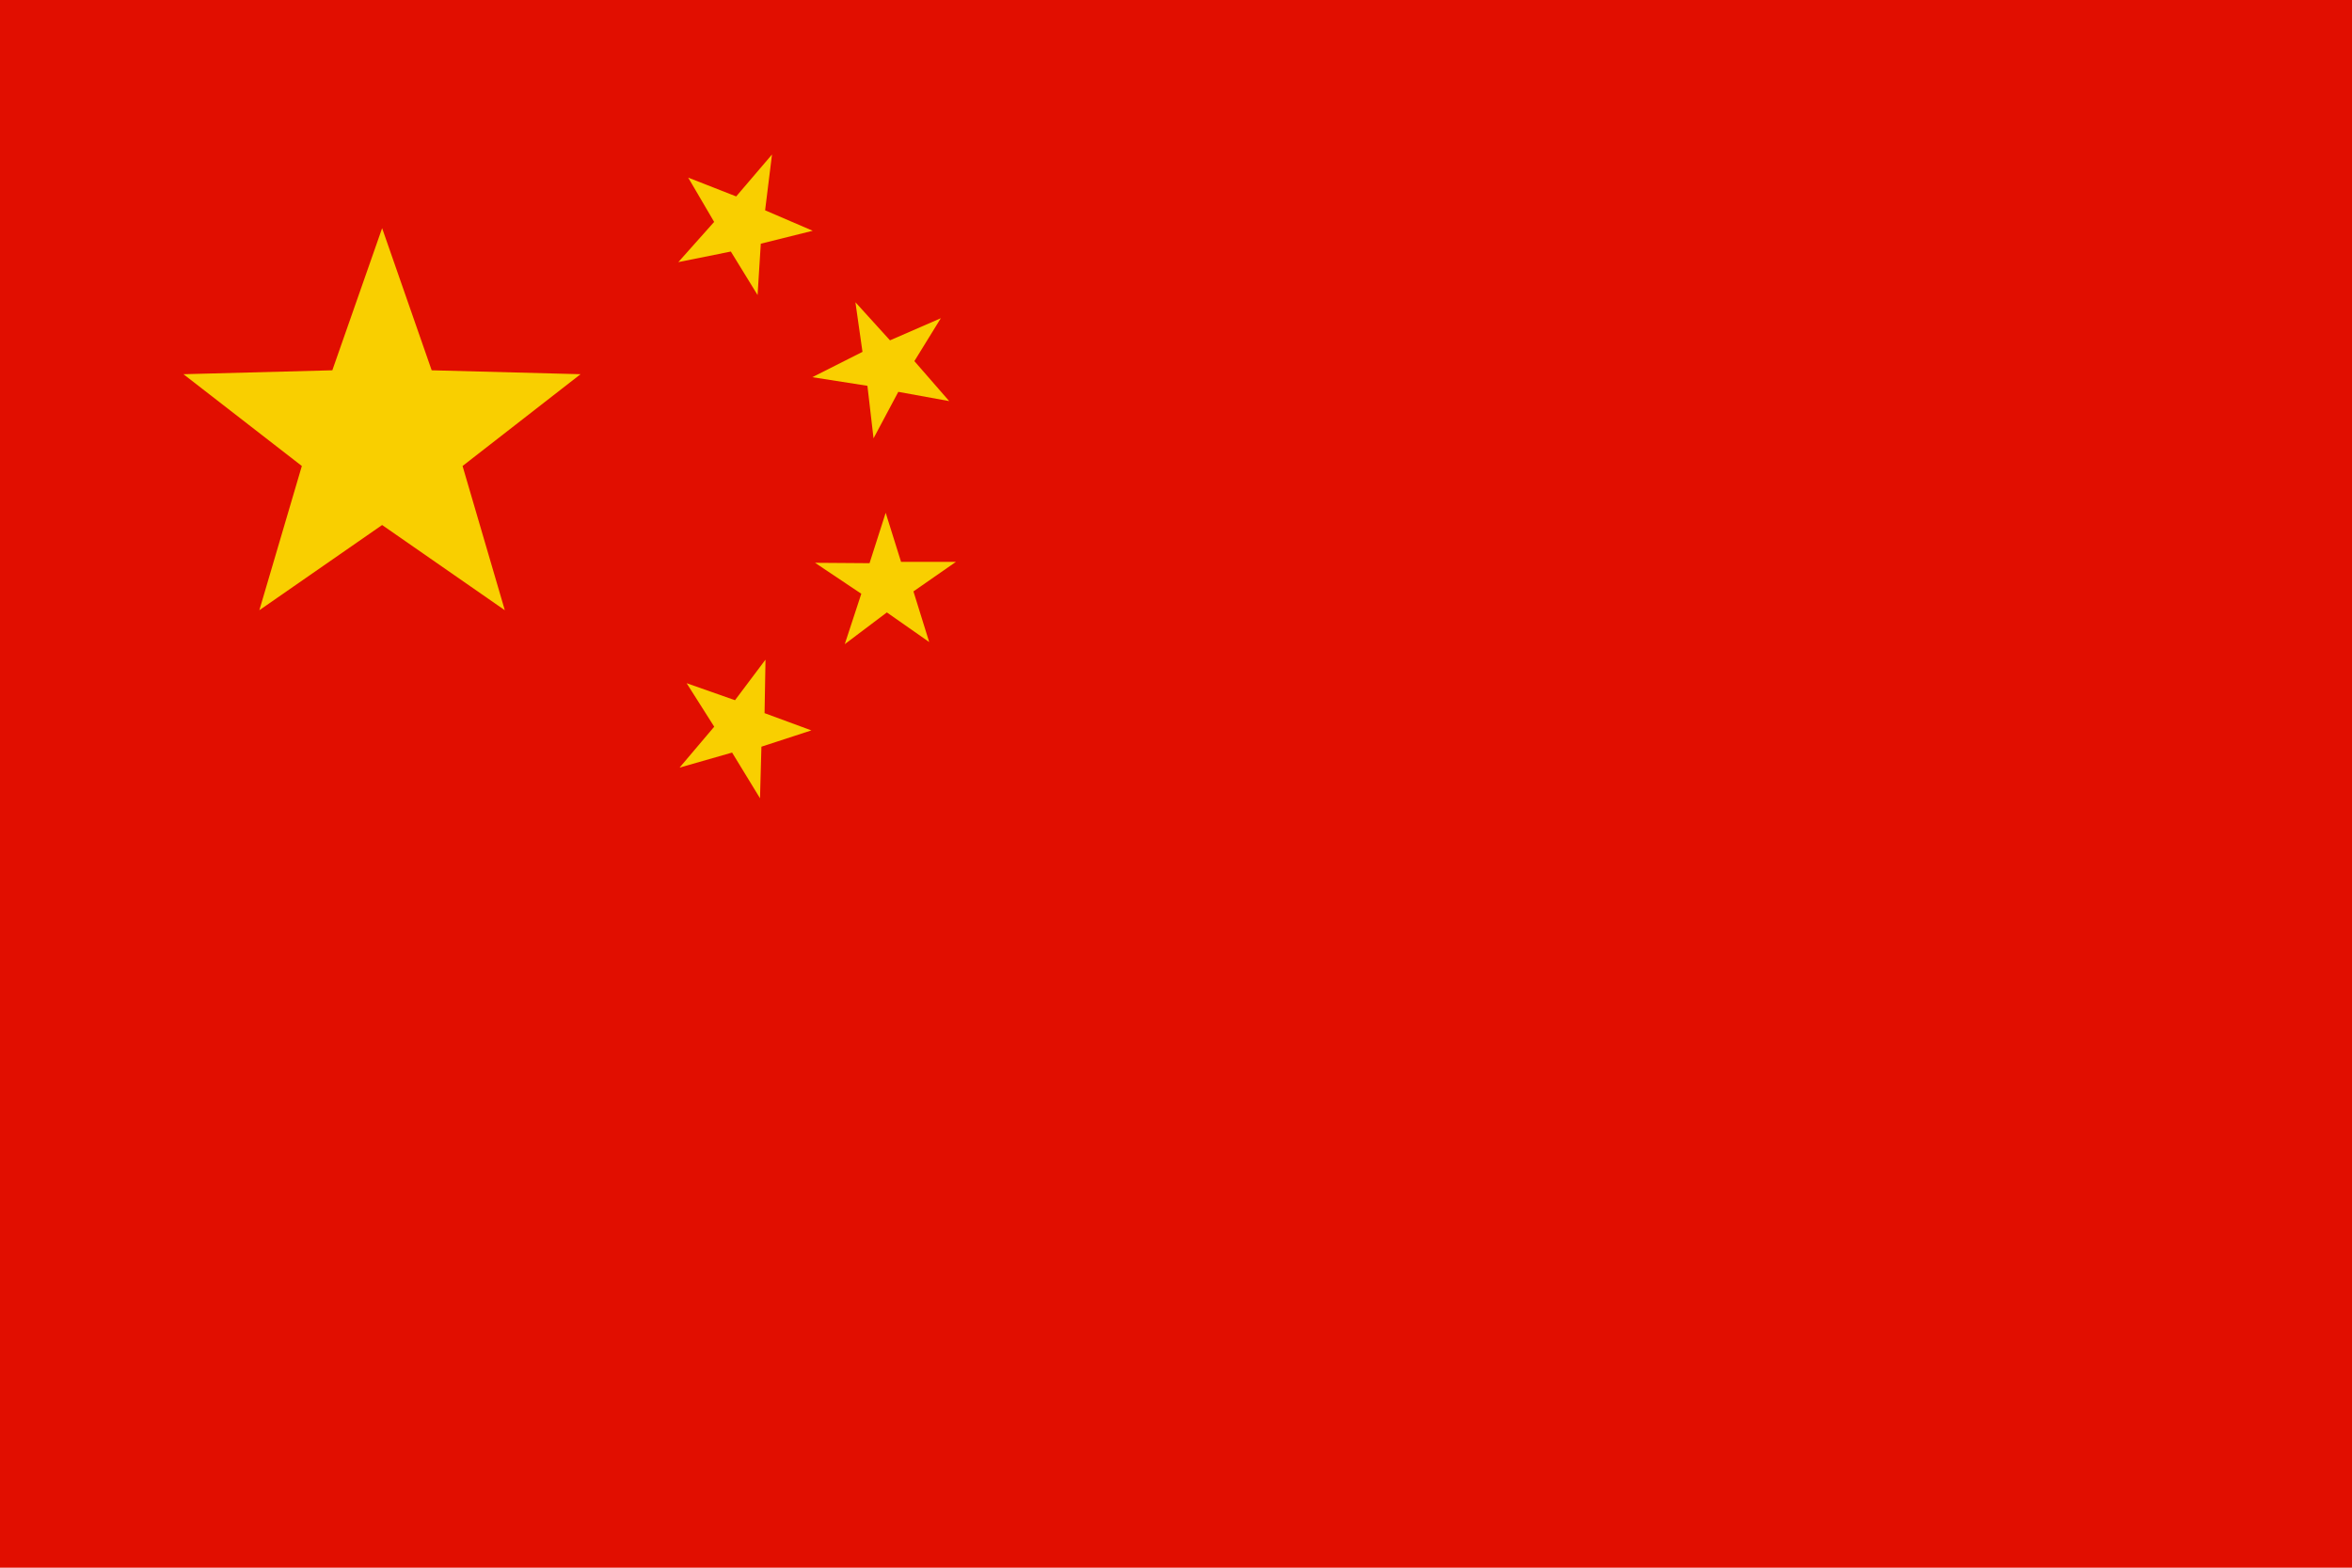 <?xml version="1.0" encoding="UTF-8"?> <svg xmlns="http://www.w3.org/2000/svg" width="30" height="20" viewBox="0 0 30 20" fill="none"><g clip-path="url(#clip0_477_276)"><path d="M30 0H0V20H30V0Z" fill="#E10E00"></path><path fill-rule="evenodd" clip-rule="evenodd" d="M4.874 2.911L5.506 4.724L7.405 4.774L5.9 5.945L6.439 7.785L4.874 6.698L3.308 7.785L3.85 5.945L2.34 4.774L4.239 4.724L4.874 2.911Z" fill="#F9CF00"></path><path fill-rule="evenodd" clip-rule="evenodd" d="M9.847 1.971L9.759 2.683L10.366 2.944L9.704 3.109L9.663 3.764L9.322 3.209L8.652 3.344L9.109 2.831L8.778 2.266L9.39 2.506L9.847 1.971Z" fill="#F9CF00"></path><path fill-rule="evenodd" clip-rule="evenodd" d="M12.002 4.057L11.663 4.607L12.107 5.117L11.458 4.999L11.142 5.592L11.064 4.922L10.361 4.812L11.001 4.489L10.911 3.856L11.352 4.342L12.002 4.059V4.057Z" fill="#F9CF00"></path><path fill-rule="evenodd" clip-rule="evenodd" d="M12.193 7.168L11.651 7.545L11.852 8.191L11.312 7.813L10.775 8.218L10.986 7.575L10.396 7.18L11.091 7.185L11.297 6.542L11.493 7.168H12.193Z" fill="#F9CF00"></path><path fill-rule="evenodd" clip-rule="evenodd" d="M9.764 8.418L9.752 9.098L10.349 9.318L9.712 9.526L9.694 10.184L9.338 9.601L8.668 9.793L9.11 9.271L8.758 8.716L9.375 8.933L9.762 8.418H9.764Z" fill="#F9CF00"></path></g><defs><clipPath id="clip0_477_276"><rect width="30" height="20" fill="white"></rect></clipPath></defs></svg> 